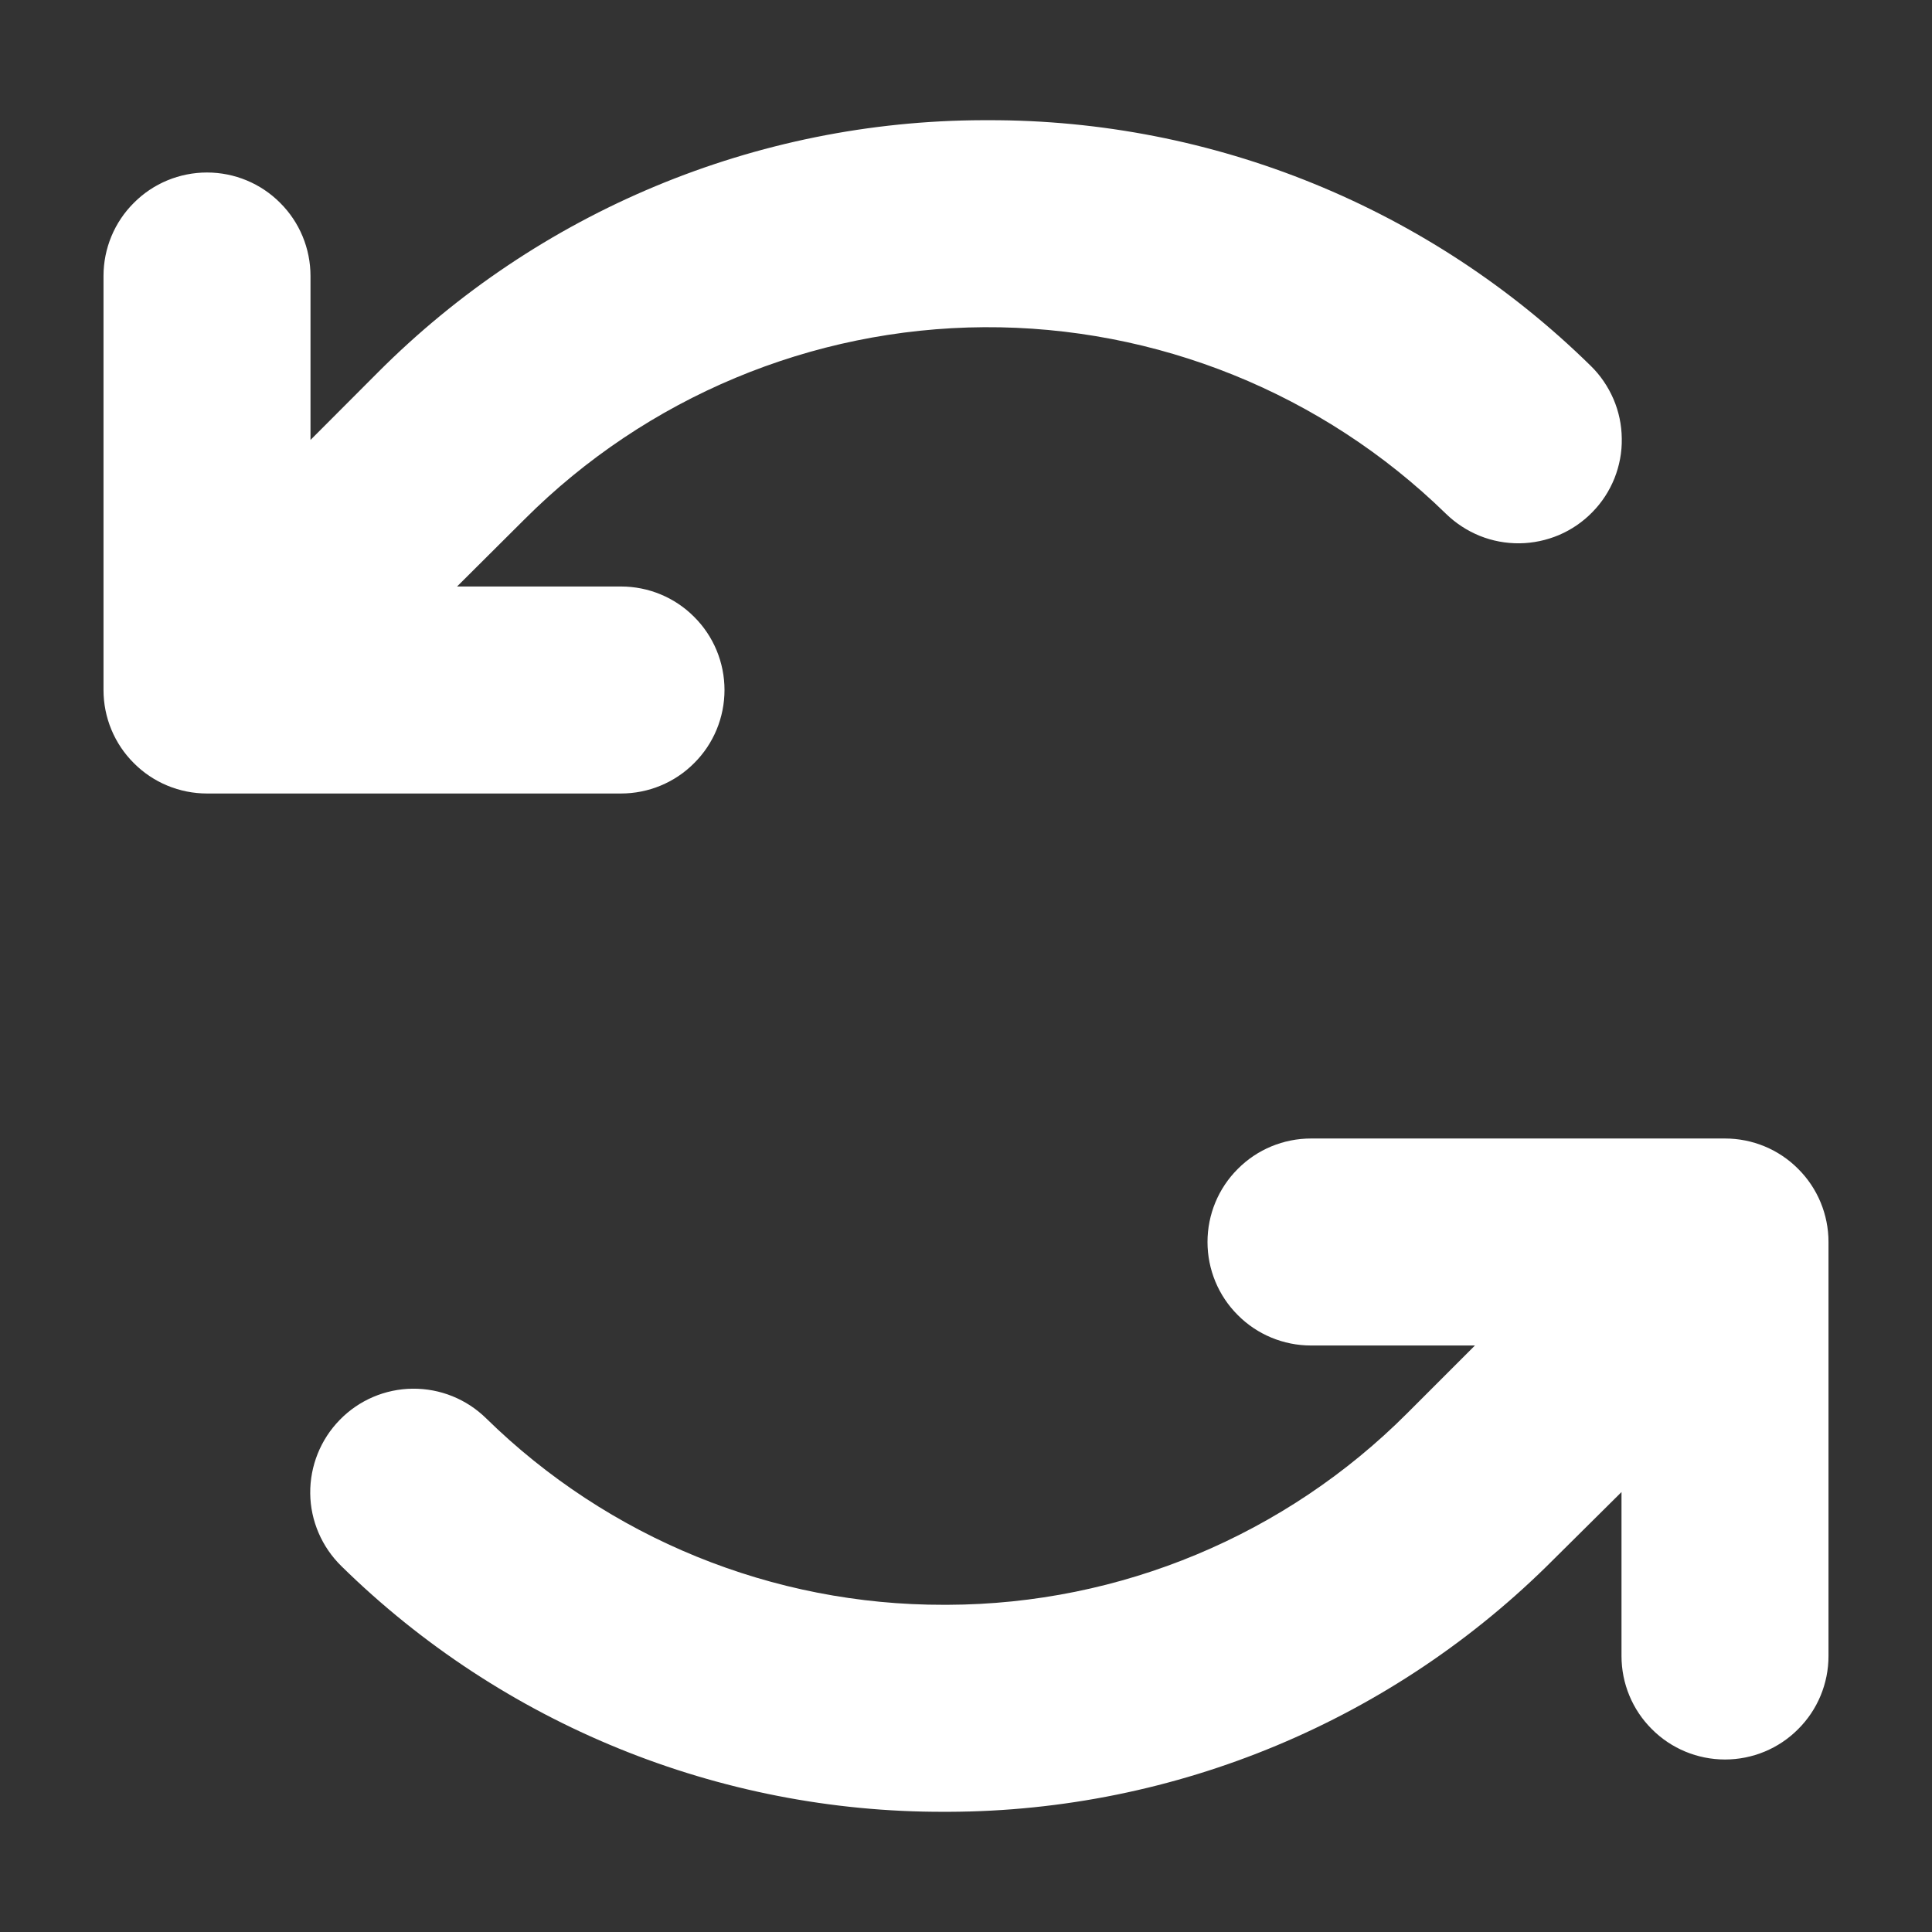 <svg width="14" height="14" viewBox="0 0 14 14" fill="none" xmlns="http://www.w3.org/2000/svg">
<rect x="0" y="0" width="14" height="14" fill="#333333" stroke="none"/>
<path d="M4.5 5.75H1.5C1.301 5.75 1.11 5.671 0.97 5.53C0.829 5.39 0.75 5.199 0.75 5V2C0.75 1.801 0.829 1.61 0.97 1.47C1.11 1.329 1.301 1.25 1.5 1.25C1.699 1.25 1.89 1.329 2.03 1.47C2.171 1.61 2.25 1.801 2.25 2V3.188L2.737 2.7C3.9 1.533 5.478 0.875 7.125 0.871H7.16C8.793 0.867 10.362 1.507 11.527 2.651C11.597 2.719 11.653 2.802 11.692 2.892C11.731 2.983 11.751 3.08 11.752 3.178C11.754 3.277 11.735 3.375 11.699 3.466C11.662 3.558 11.608 3.641 11.539 3.711C11.47 3.782 11.388 3.838 11.297 3.877C11.207 3.915 11.109 3.936 11.011 3.937C10.912 3.938 10.815 3.92 10.723 3.883C10.632 3.846 10.549 3.792 10.478 3.723C9.584 2.85 8.381 2.364 7.131 2.371C5.881 2.379 4.685 2.879 3.801 3.763L3.312 4.25H4.5C4.699 4.25 4.89 4.329 5.03 4.47C5.171 4.61 5.25 4.801 5.25 5C5.25 5.199 5.171 5.39 5.03 5.53C4.89 5.671 4.699 5.75 4.5 5.75ZM12.5 8.25H9.5C9.301 8.25 9.11 8.329 8.97 8.47C8.829 8.61 8.75 8.801 8.75 9C8.75 9.199 8.829 9.39 8.97 9.53C9.11 9.671 9.301 9.75 9.5 9.75H10.688L10.2 10.238C9.317 11.124 8.119 11.625 6.867 11.629H6.841C5.6 11.632 4.408 11.146 3.522 10.277C3.38 10.138 3.189 10.061 2.99 10.063C2.791 10.065 2.601 10.146 2.462 10.289C2.323 10.431 2.246 10.623 2.248 10.822C2.25 11.02 2.332 11.21 2.474 11.349C3.639 12.493 5.208 13.133 6.841 13.129H6.875C8.521 13.124 10.099 12.465 11.26 11.298L11.75 10.812V12C11.75 12.199 11.829 12.39 11.97 12.53C12.11 12.671 12.301 12.75 12.5 12.75C12.699 12.75 12.89 12.671 13.03 12.53C13.171 12.39 13.25 12.199 13.25 12V9C13.25 8.801 13.171 8.61 13.03 8.47C12.89 8.329 12.699 8.25 12.5 8.25Z" fill="white"/>
</svg>
